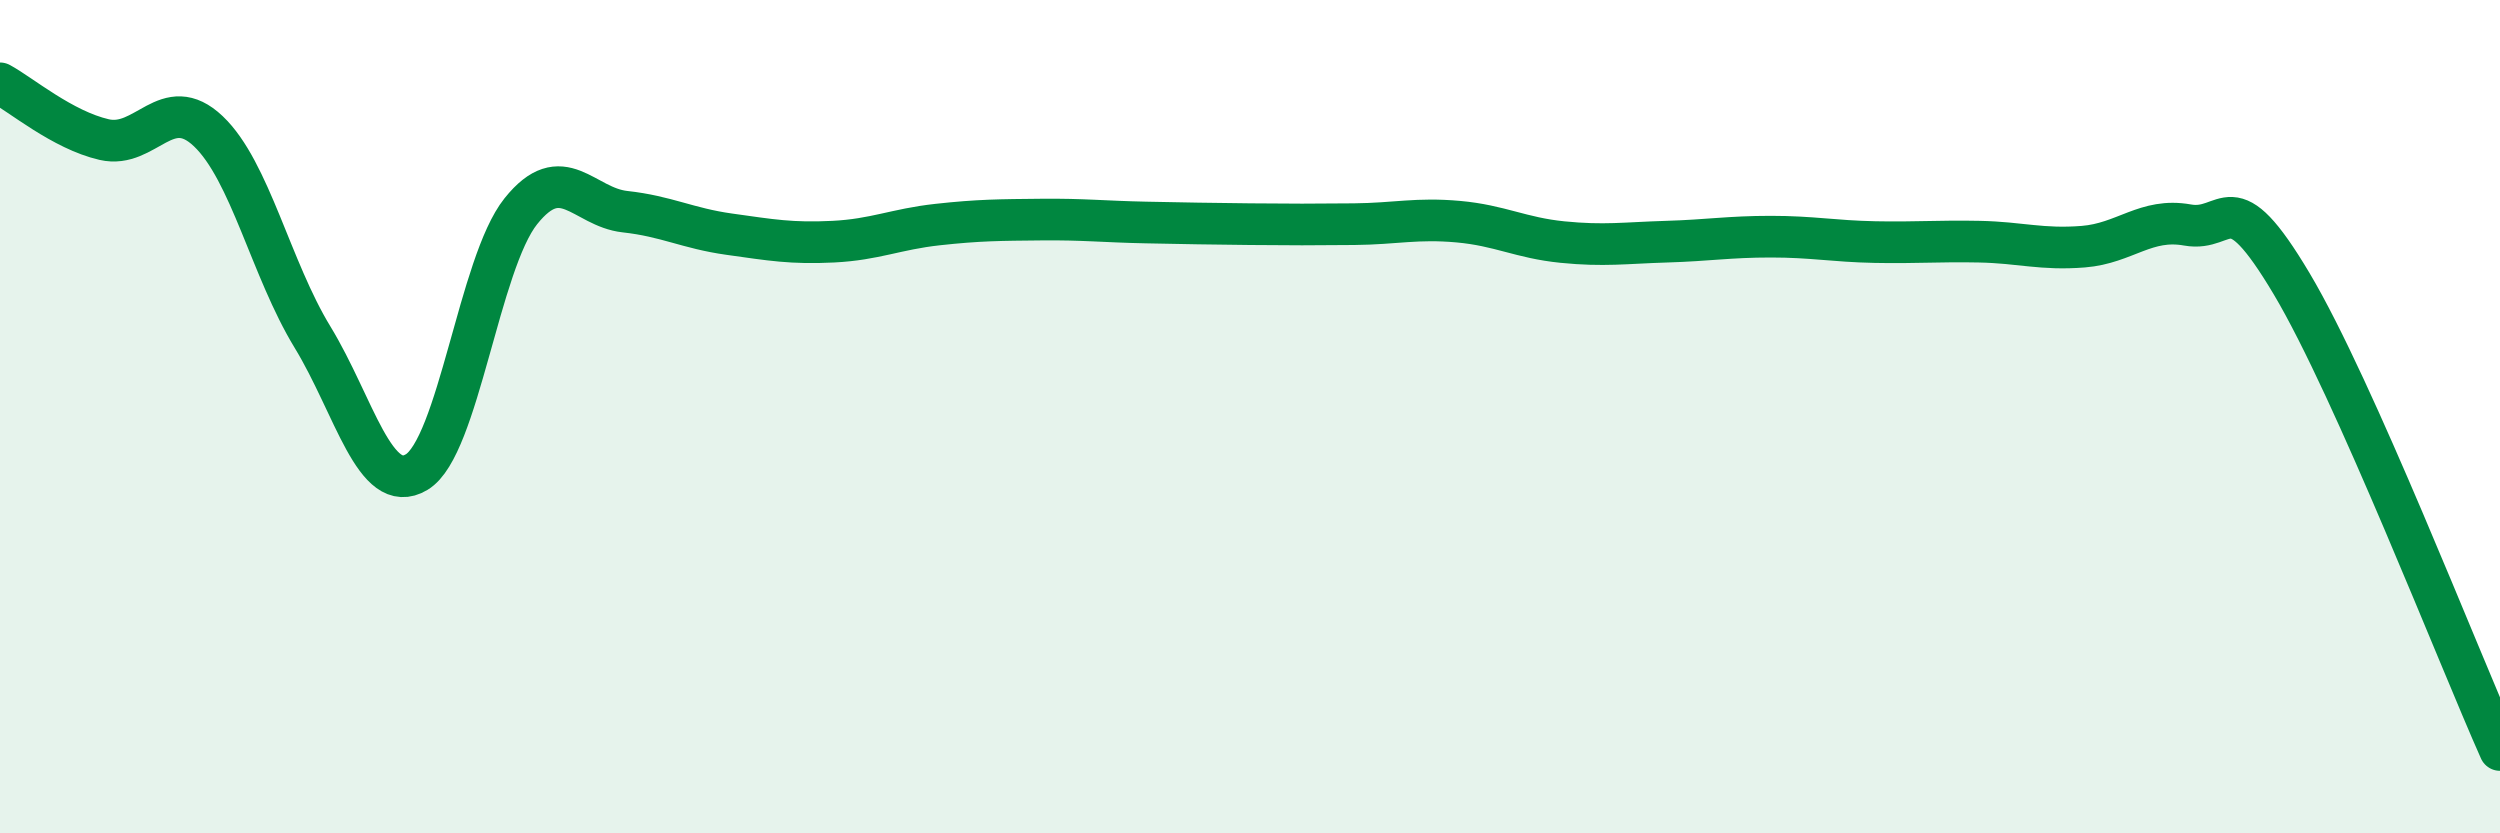 
    <svg width="60" height="20" viewBox="0 0 60 20" xmlns="http://www.w3.org/2000/svg">
      <path
        d="M 0,2 C 0.5,2.27 1.5,3.12 2.5,3.35 C 3.5,3.58 4,2.2 5,3.15 C 6,4.1 6.5,6.45 7.5,8.09 C 8.5,9.73 9,11.93 10,11.33 C 11,10.73 11.5,6.32 12.5,5.07 C 13.5,3.82 14,4.97 15,5.08 C 16,5.19 16.5,5.48 17.5,5.62 C 18.5,5.76 19,5.85 20,5.8 C 21,5.75 21.5,5.5 22.5,5.39 C 23.5,5.28 24,5.28 25,5.27 C 26,5.26 26.5,5.32 27.5,5.34 C 28.5,5.36 29,5.37 30,5.38 C 31,5.39 31.5,5.39 32.5,5.38 C 33.5,5.37 34,5.23 35,5.32 C 36,5.41 36.5,5.71 37.5,5.81 C 38.5,5.91 39,5.83 40,5.8 C 41,5.77 41.5,5.68 42.5,5.68 C 43.5,5.68 44,5.79 45,5.81 C 46,5.83 46.5,5.78 47.5,5.8 C 48.5,5.82 49,6 50,5.92 C 51,5.84 51.5,5.22 52.5,5.4 C 53.5,5.58 53.5,4.29 55,6.81 C 56.5,9.33 59,15.76 60,18L60 20L0 20Z"
        fill="#008740"
        opacity="0.1"
        stroke-linecap="round"
        stroke-linejoin="round"
      />
      <path
        d="M 0,2 C 0.5,2.27 1.5,3.12 2.5,3.35 C 3.5,3.58 4,2.2 5,3.15 C 6,4.1 6.5,6.45 7.5,8.09 C 8.5,9.73 9,11.93 10,11.33 C 11,10.73 11.5,6.32 12.5,5.07 C 13.5,3.82 14,4.97 15,5.08 C 16,5.19 16.5,5.48 17.5,5.62 C 18.5,5.76 19,5.85 20,5.8 C 21,5.75 21.5,5.5 22.5,5.39 C 23.5,5.28 24,5.28 25,5.27 C 26,5.26 26.5,5.32 27.5,5.34 C 28.5,5.36 29,5.37 30,5.38 C 31,5.39 31.5,5.39 32.5,5.38 C 33.5,5.37 34,5.23 35,5.32 C 36,5.41 36.5,5.71 37.5,5.81 C 38.5,5.91 39,5.83 40,5.8 C 41,5.77 41.5,5.68 42.5,5.68 C 43.5,5.68 44,5.79 45,5.81 C 46,5.83 46.5,5.78 47.5,5.8 C 48.5,5.82 49,6 50,5.92 C 51,5.84 51.5,5.22 52.5,5.4 C 53.5,5.58 53.5,4.29 55,6.81 C 56.5,9.33 59,15.76 60,18"
        stroke="#008740"
        stroke-width="1"
        fill="none"
        stroke-linecap="round"
        stroke-linejoin="round"
      />
    </svg>
  